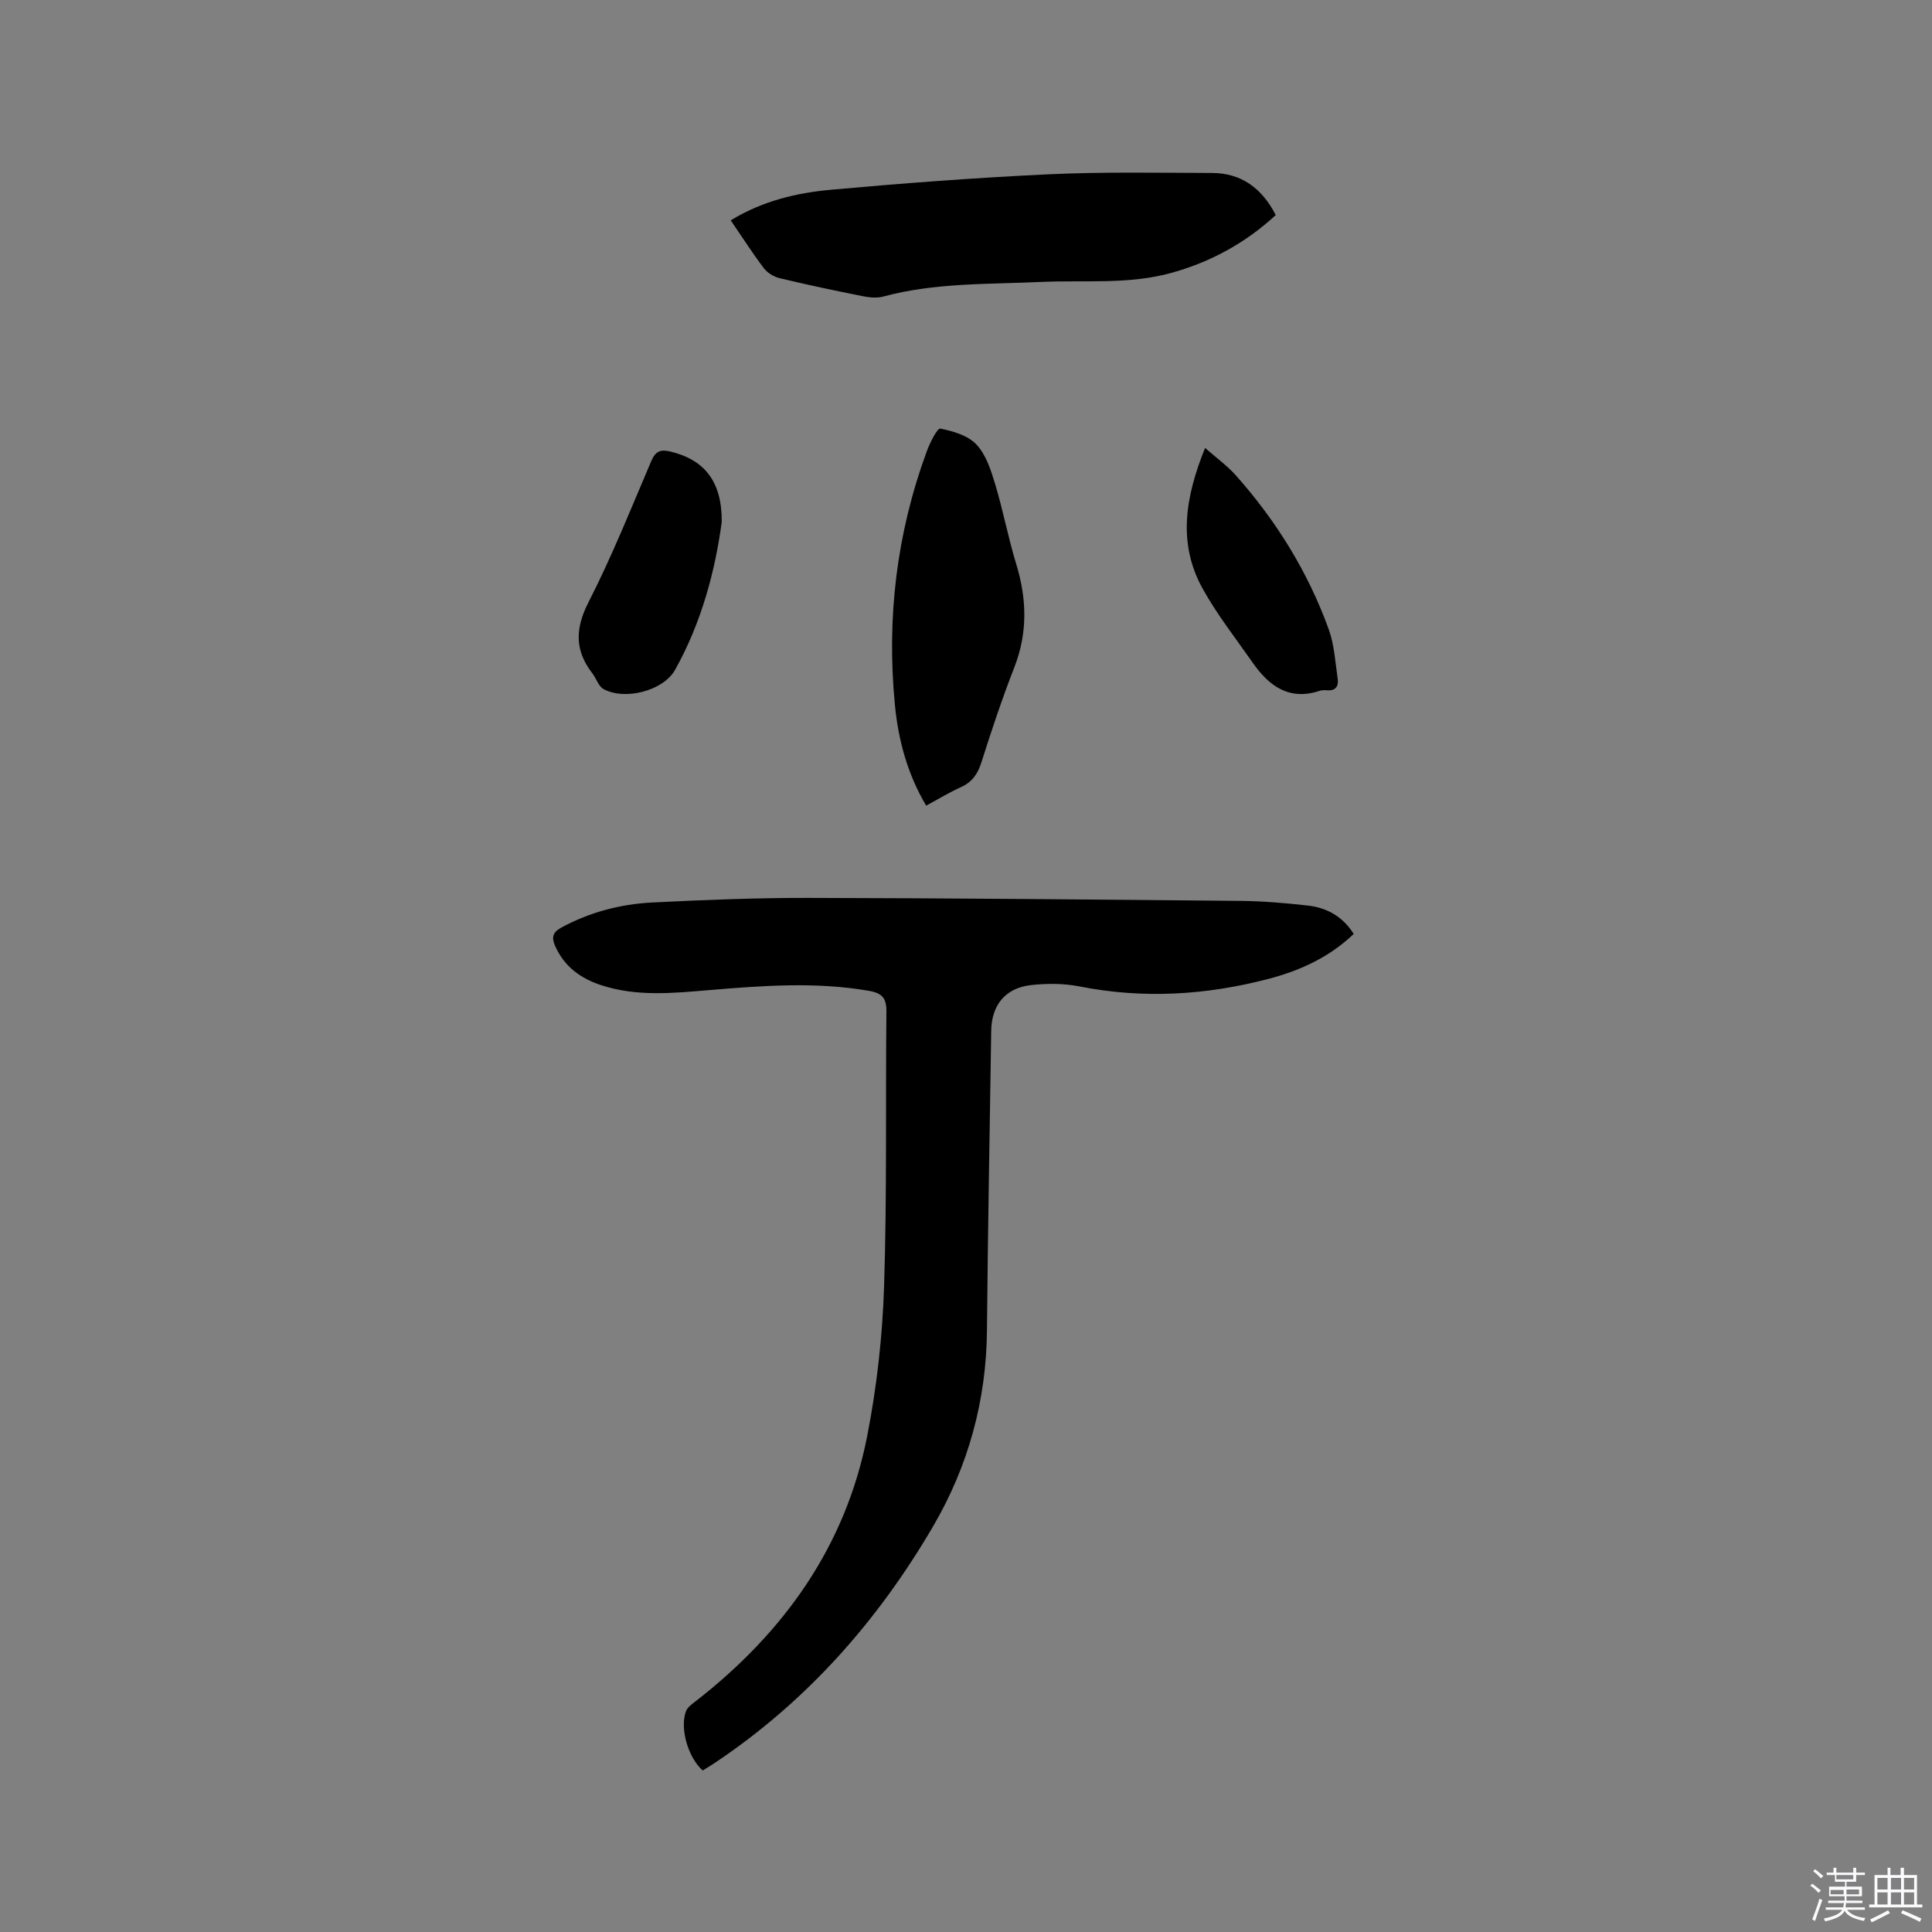<svg enable-background="new 0 0 400 400" viewBox="0 0 400 400" xmlns="http://www.w3.org/2000/svg"><rect x="0" y="0" width="400" height="400" fill="#808080" stroke="none"/><path d="m374.8 390.4.4-.4c.7.5 1.3 1 1.8 1.4l-.5.5c-.5-.6-1.1-1.1-1.7-1.5zm1 7.3-.6-.3c.5-1.4 1.1-2.8 1.5-4.3.2.1.4.2.6.3-.5 1.3-1 2.8-1.5 4.3zm-.4-10.3.4-.4c.4.3 1 .8 1.7 1.4l-.5.5c-.4-.5-1-1-1.6-1.5zm2.5.3h1.7v-1h.6v1h3.5v-1h.6v1h1.8v.5h-1.8v1.4h-2v1h3.2v2h-3.2v.9h3.3v.5h-3.4c0 .3-.1.6-.1.9h4v.5h-3.7c.7.9 1.9 1.5 3.8 1.7-.1.2-.2.4-.3.6-2.1-.4-3.5-1.1-4-2.1-.4 1-1.8 1.7-4 2.2-.1-.2-.2-.4-.3-.6 2.1-.4 3.4-1 3.8-1.8h-3.4v-.5h3.6c.1-.3.1-.6.2-.9h-3.3v-.5h3.4c0-.3 0-.6 0-.9h-3.2v-2h3.3v-1h-2.1v-1.4h-1.7v-.5zm1.1 3.5v1h2.7c0-.3 0-.4 0-.4 0-.1 0-.2 0-.2 0-.1 0-.2 0-.3h-2.7zm1.2-3v.9h3.5v-.9zm4.7 3h-2.6v.6.4h2.6z" fill="#fbfafc"/><path d="m393.6 386.7h.6v1.5h2.7v6.1h1.1v.6h-11v-.6h1.1v-6.1h2.7v-1.5h.6v1.5h2.1v-1.5zm-2.7 8.8.4.6c-1.2.6-2.5 1.3-3.8 1.9-.1-.2-.2-.4-.3-.6 1.2-.6 2.5-1.2 3.7-1.9zm-2.2-6.7v2.4h2.1v-2.4zm0 3v2.5h2.1v-2.5zm2.8-3v2.4h2.1v-2.4zm0 3v2.5h2.1v-2.5zm6 6.1c-1.4-.7-2.7-1.3-3.9-1.8l.3-.6c1.5.6 2.7 1.2 3.9 1.7zm-1.2-9.1h-2.1v2.4h2.1zm-2.1 3v2.5h2.1v-2.5z" fill="#fbfafc"/><g fill="#010000"><path d="m145.49 366.56c-3.02-2.65-4.79-8.74-3.46-12.28.33-.88 1.35-1.55 2.16-2.18 18.17-14.19 30.92-32.01 35.37-54.87 1.98-10.15 3.15-20.57 3.48-30.91.61-18.95.29-37.93.48-56.9.03-2.74-.86-3.8-3.61-4.28-11-1.9-21.97-1.08-32.96-.16-7.5.63-15.02 1.41-22.39-.98-4.3-1.39-7.71-3.83-9.62-8.14-.8-1.81-.49-2.85 1.27-3.81 5.89-3.2 12.24-4.86 18.84-5.2 10.79-.54 21.6-.97 32.4-.95 29.78.06 59.56.34 89.34.62 4.65.04 9.31.44 13.94.96 3.93.44 7.24 2.22 9.54 5.88-5.06 4.85-11.16 7.62-17.74 9.33-12.88 3.36-25.87 4.14-39.03 1.54-3.26-.64-6.77-.65-10.09-.27-5.29.61-8.11 4.16-8.19 9.44-.31 20.67-.7 41.34-.88 62.02-.13 14.55-3.86 28.11-11.15 40.59-11.38 19.47-26 36.06-44.83 48.73-.94.65-1.94 1.24-2.87 1.82z"/><path d="m151.29 45.62c6.63-4.05 13.67-5.69 20.81-6.34 14.96-1.35 29.95-2.49 44.95-3.19 11.27-.53 22.58-.31 33.87-.28 6.09.02 10.35 3.15 13.21 8.72-6.17 5.69-13.26 9.6-21.32 11.89-9.03 2.57-18.29 1.53-27.47 1.96-10.87.5-21.81.13-32.47 3.02-1.36.37-2.96.18-4.37-.1-5.7-1.14-11.4-2.34-17.05-3.7-1.21-.29-2.55-1.08-3.29-2.05-2.35-3.11-4.46-6.41-6.87-9.93z"/><path d="m191.75 166.8c-3.88-6.57-5.77-13.59-6.47-20.87-1.74-17.95.35-35.48 6.58-52.44.65-1.78 2.19-4.87 2.81-4.75 2.66.51 5.75 1.43 7.5 3.3 1.97 2.1 2.99 5.29 3.86 8.17 1.65 5.46 2.69 11.1 4.36 16.54 2.21 7.23 2.41 14.24-.38 21.4-2.53 6.49-4.74 13.12-6.85 19.77-.77 2.41-1.95 4.03-4.25 5.07-2.39 1.08-4.65 2.46-7.16 3.81z"/><path d="m149.43 108.05c-1.33 9.93-4.12 20.74-9.67 30.64-2.44 4.35-10.41 6.38-14.81 3.97-1.05-.58-1.49-2.2-2.32-3.27-3.67-4.75-3.57-9.26-.77-14.74 4.85-9.48 8.8-19.43 13-29.24.84-1.97 1.87-2.41 3.86-1.94 7.1 1.69 10.76 6.15 10.71 14.58z"/><path d="m249.5 92.74c2.38 2.1 4.61 3.7 6.39 5.7 8.37 9.43 14.94 20.02 19.22 31.89 1.16 3.22 1.34 6.8 1.85 10.24.21 1.45-.4 2.47-2.13 2.35-.52-.04-1.09-.06-1.58.1-6.31 2.09-10.49-.95-13.86-5.78-3.57-5.11-7.46-10.04-10.45-15.47-5.16-9.39-3.51-18.95.56-29.03z"/></g></svg>